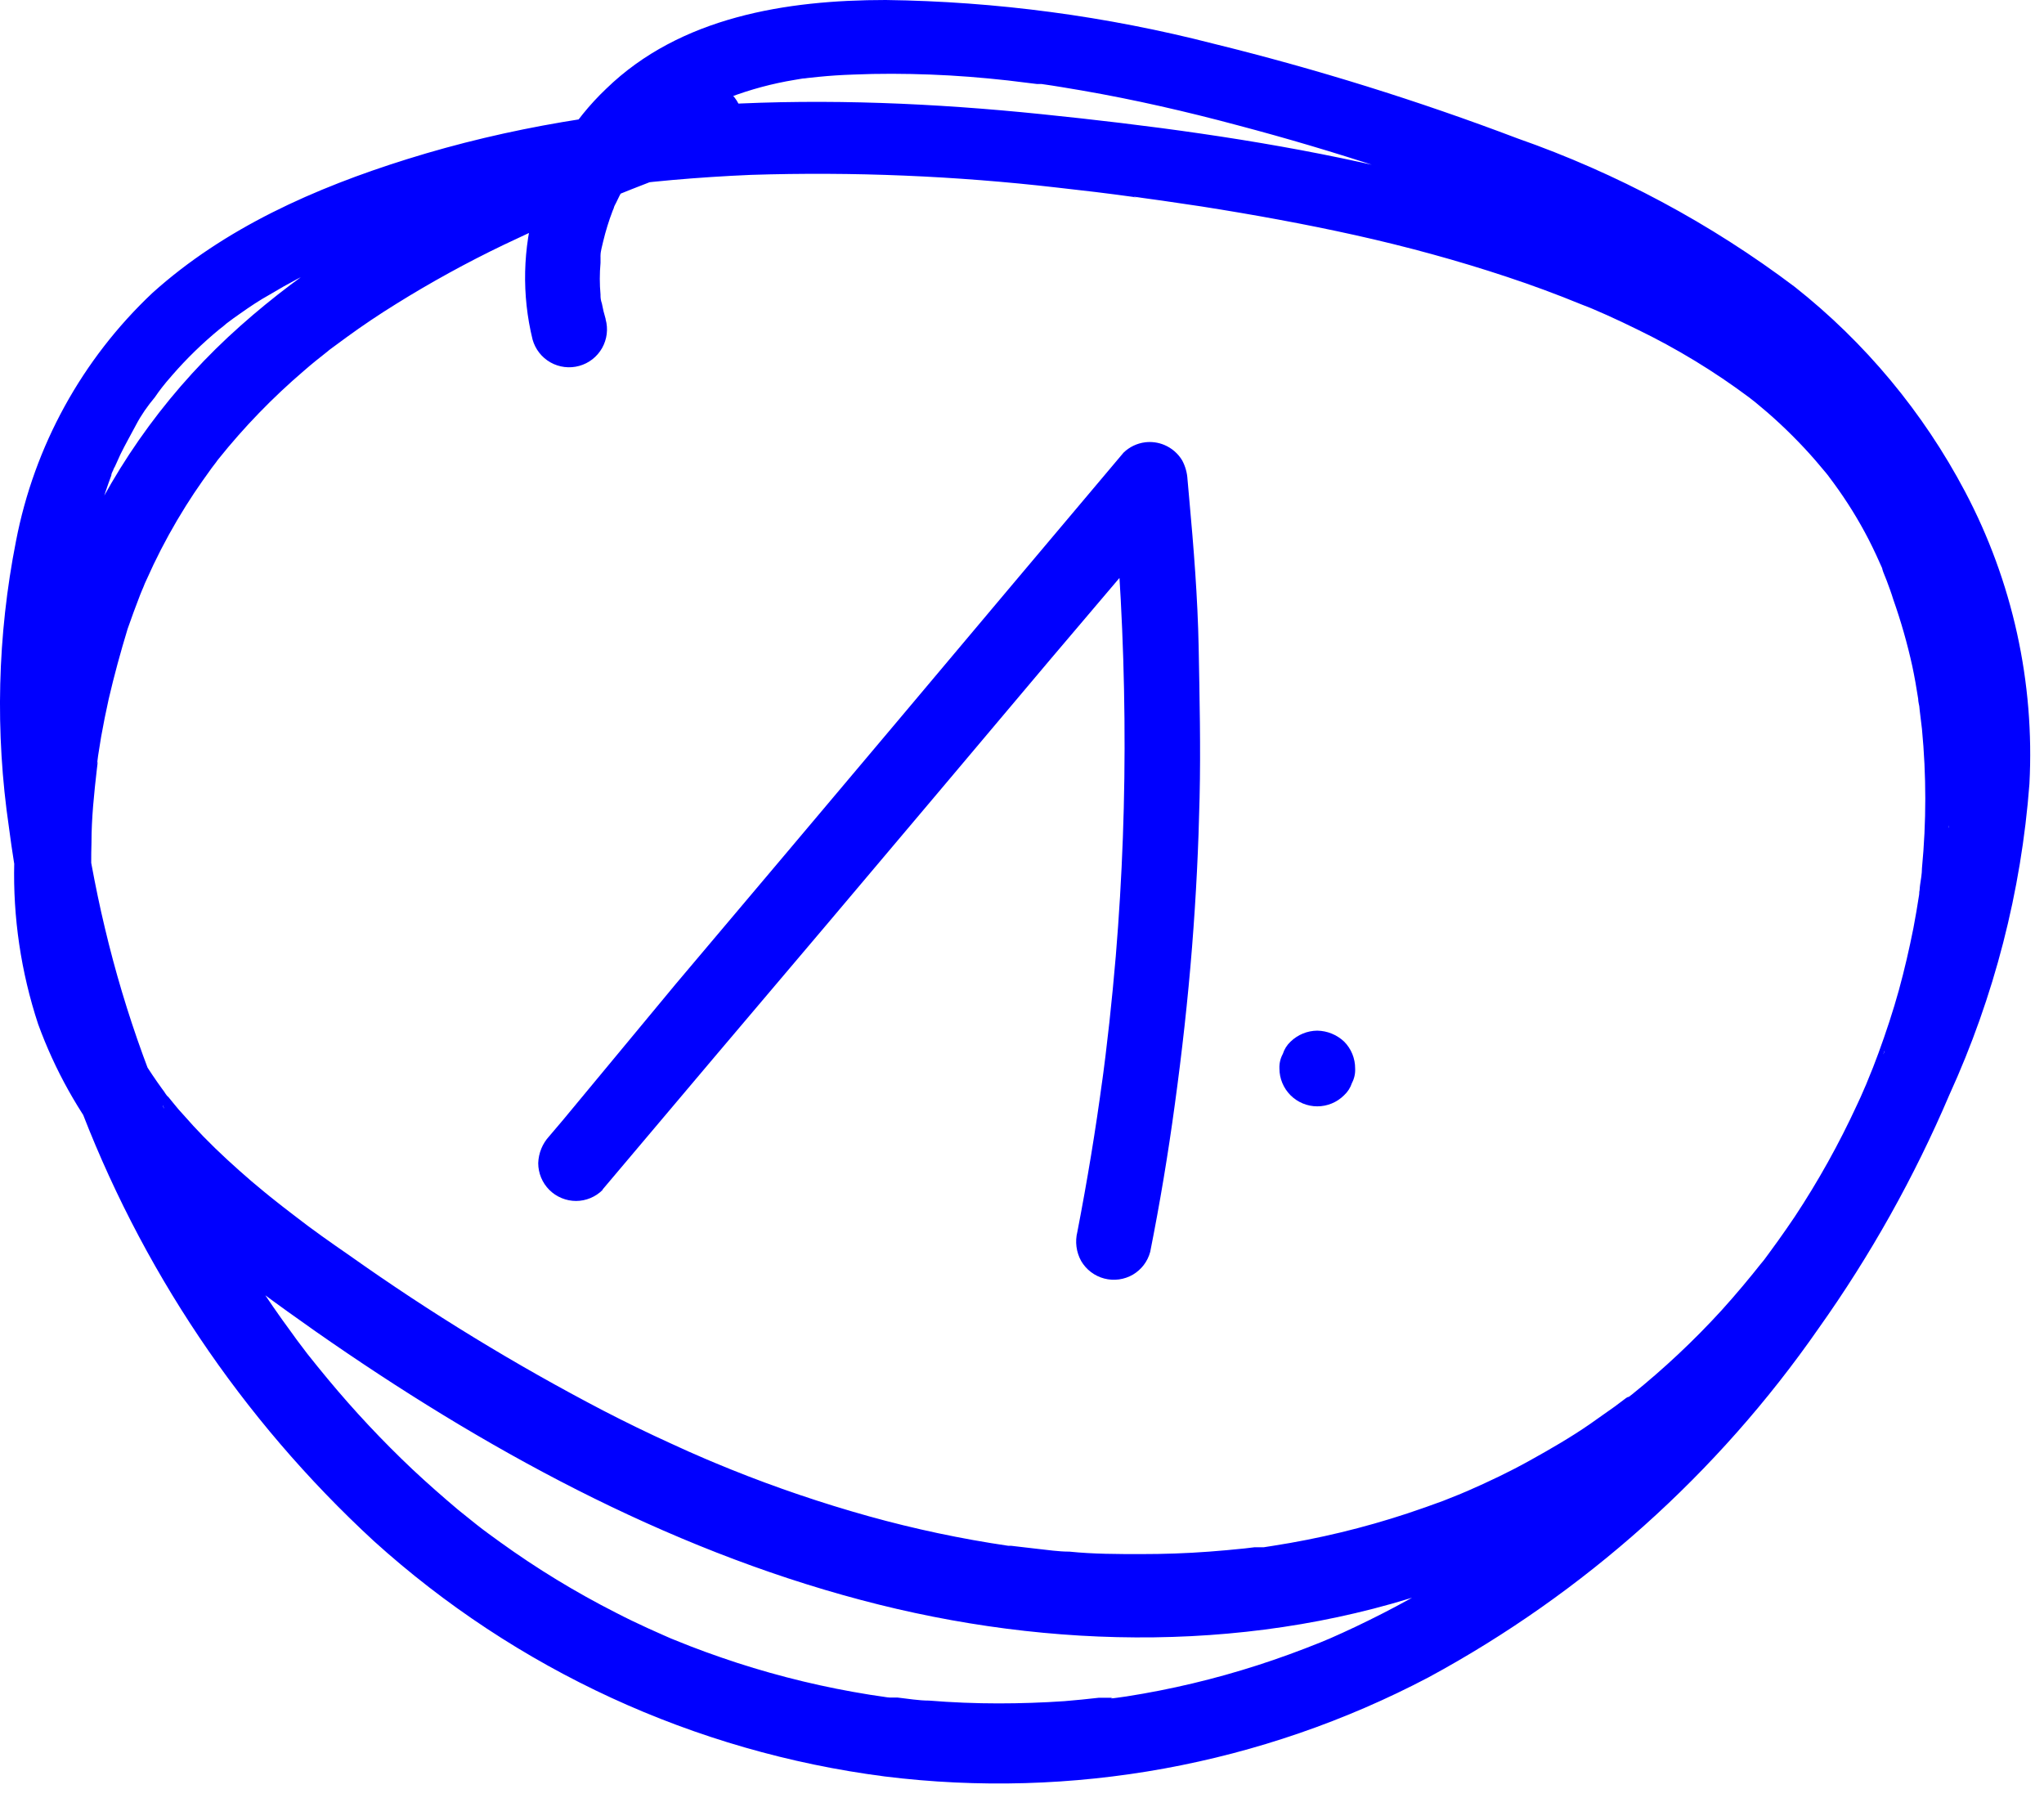 <svg width="69" height="61" viewBox="0 0 69 61" fill="none" xmlns="http://www.w3.org/2000/svg">
<path d="M20.334 40.162L24.11 35.69L27.898 31.219L31.673 26.747L35.442 22.275L39.237 17.804L39.697 17.248L37.531 16.226C37.791 18.896 37.934 21.573 37.959 24.256C37.985 26.939 37.887 29.611 37.666 32.273C37.538 33.774 37.378 35.275 37.174 36.744L37.218 36.406C36.988 38.137 36.701 39.862 36.369 41.58C36.285 41.913 36.331 42.264 36.496 42.564C36.581 42.709 36.693 42.837 36.827 42.938C36.961 43.04 37.114 43.115 37.276 43.157C37.439 43.2 37.608 43.21 37.775 43.187C37.941 43.164 38.102 43.109 38.247 43.024C38.533 42.854 38.742 42.579 38.828 42.257C39.156 40.609 39.433 38.95 39.659 37.281C39.901 35.518 40.099 33.748 40.24 31.973C40.38 30.197 40.457 28.612 40.495 26.932C40.534 25.252 40.495 23.547 40.464 21.86C40.431 20.174 40.297 18.5 40.144 16.82L40.087 16.181C40.075 15.958 40.013 15.739 39.908 15.542C39.767 15.307 39.554 15.123 39.301 15.018C39.099 14.934 38.879 14.904 38.662 14.929C38.385 14.963 38.127 15.086 37.927 15.28L34.158 19.752L30.364 24.262L26.595 28.734L22.82 33.205L19.006 37.805L18.54 38.354C18.311 38.602 18.18 38.924 18.169 39.261C18.169 39.6 18.304 39.925 18.543 40.165C18.783 40.404 19.108 40.539 19.447 40.539C19.785 40.538 20.109 40.402 20.347 40.162H20.334Z" fill="#0000FF"/>
<path d="M44.468 37.345C44.637 37.345 44.803 37.312 44.959 37.247C45.115 37.182 45.256 37.088 45.375 36.968C45.496 36.856 45.586 36.716 45.637 36.559C45.717 36.408 45.755 36.238 45.746 36.067C45.747 35.899 45.714 35.732 45.651 35.577C45.587 35.421 45.493 35.279 45.375 35.16C45.129 34.928 44.806 34.796 44.468 34.79C44.131 34.793 43.809 34.926 43.567 35.16C43.445 35.273 43.355 35.417 43.305 35.575C43.222 35.726 43.183 35.896 43.19 36.067C43.19 36.406 43.325 36.731 43.565 36.971C43.804 37.21 44.129 37.345 44.468 37.345Z" fill="#0000FF"/>
<path d="M20.444 10.764C20.392 10.592 20.349 10.417 20.317 10.24C20.289 10.162 20.274 10.08 20.272 9.997C20.272 10.317 20.272 9.997 20.272 9.946C20.24 9.589 20.24 9.23 20.272 8.873V8.681C20.272 8.349 20.214 8.956 20.272 8.63C20.272 8.471 20.329 8.311 20.361 8.151C20.445 7.8 20.552 7.454 20.681 7.116L20.719 7.027C20.77 6.893 20.77 6.906 20.719 7.027C20.719 6.989 20.776 6.886 20.796 6.848C20.872 6.682 20.955 6.522 21.045 6.369C21.212 6.027 21.427 5.711 21.683 5.43C21.511 5.641 21.652 5.43 21.683 5.43L21.869 5.213C21.971 5.091 22.08 4.976 22.188 4.861L22.527 4.542L22.738 4.357C22.936 4.178 22.514 4.51 22.782 4.318C23.079 4.105 23.386 3.907 23.702 3.724C23.875 3.628 24.047 3.539 24.226 3.456L24.475 3.341C24.2 3.469 24.558 3.341 24.616 3.29C25.331 3.019 26.071 2.82 26.826 2.696L27.094 2.651C27.165 2.651 27.407 2.613 27.094 2.651L27.631 2.594C28.02 2.555 28.41 2.53 28.806 2.517C29.675 2.479 30.544 2.485 31.413 2.517C32.281 2.549 33.15 2.619 34.019 2.715L34.696 2.798L35.009 2.836H35.162C35.616 2.9 36.063 2.977 36.517 3.054C38.286 3.36 40.043 3.763 41.781 4.229C45.072 5.098 48.308 6.164 51.471 7.423L52.053 7.659H52.117L52.436 7.794C52.819 7.96 53.196 8.138 53.579 8.317C54.301 8.662 55.017 9.026 55.713 9.422C56.409 9.819 57.169 10.298 57.866 10.783L58.339 11.122L58.53 11.262L58.639 11.345C58.933 11.569 59.214 11.805 59.488 12.042C60.025 12.508 60.542 13 61.034 13.517C61.271 13.773 61.507 14.035 61.737 14.297L62.063 14.686C62.114 14.75 62.171 14.814 62.222 14.884C62.274 14.955 62.491 15.229 62.299 14.98C63.189 16.149 63.949 17.41 64.567 18.743C64.599 18.819 64.803 19.292 64.682 19.005C64.754 19.166 64.818 19.326 64.874 19.484C65.014 19.841 65.135 20.199 65.251 20.563C65.475 21.301 65.652 22.052 65.781 22.812C65.781 22.882 65.781 22.953 65.813 23.023C65.845 23.093 65.864 23.4 65.813 23.131C65.813 23.336 65.857 23.534 65.876 23.732C65.915 24.179 65.934 24.62 65.94 25.061C65.95 25.946 65.905 26.832 65.806 27.712C65.806 27.795 65.806 27.871 65.774 27.954C65.806 27.673 65.774 28.069 65.774 28.095L65.678 28.689C65.602 29.13 65.512 29.564 65.417 29.967C65.225 30.81 64.989 31.647 64.727 32.477C64.465 33.308 64.171 34.106 63.852 34.905C63.788 35.064 63.724 35.23 63.654 35.39C63.654 35.435 63.5 35.754 63.621 35.467C63.621 35.531 63.57 35.595 63.538 35.658C63.392 36.01 63.238 36.361 63.072 36.706C61.85 39.375 60.351 41.907 58.6 44.263L58.294 44.666C58.479 44.423 58.172 44.813 58.121 44.883C57.879 45.183 57.636 45.483 57.387 45.777C56.927 46.32 56.454 46.857 55.962 47.381C54.995 48.412 53.969 49.387 52.889 50.3C52.647 50.511 52.391 50.715 52.142 50.939L51.759 51.239C51.497 51.444 51.976 51.079 51.708 51.277L51.478 51.456C50.909 51.878 50.334 52.287 49.74 52.676C48.61 53.42 47.434 54.092 46.22 54.689C45.926 54.836 45.626 54.976 45.319 55.117L44.892 55.308L44.783 55.353L44.585 55.436C43.889 55.717 43.173 55.979 42.458 56.209C41.012 56.675 39.532 57.028 38.031 57.263L37.711 57.308C37.711 57.308 37.36 57.359 37.564 57.308H37.417H37.098C36.715 57.352 36.325 57.391 35.935 57.423C35.188 57.474 34.447 57.499 33.7 57.499C32.952 57.499 32.135 57.468 31.361 57.404C31.004 57.404 30.652 57.34 30.295 57.301H30.033C29.962 57.301 29.72 57.257 30.001 57.301L29.362 57.206C27.846 56.964 26.351 56.605 24.89 56.132C24.169 55.896 23.459 55.641 22.763 55.353L22.667 55.315L22.418 55.206L21.875 54.963C21.511 54.797 21.153 54.625 20.796 54.44C19.433 53.748 18.125 52.951 16.886 52.057C16.631 51.871 16.369 51.686 16.119 51.488L15.928 51.335L15.474 50.971C14.944 50.524 14.42 50.064 13.916 49.591C12.906 48.636 11.954 47.62 11.066 46.55C10.83 46.269 10.607 45.988 10.377 45.701L10.198 45.464C10.076 45.304 9.955 45.145 9.84 44.979C9.425 44.417 9.022 43.835 8.645 43.248C7.855 42.028 7.132 40.765 6.48 39.466C6.148 38.789 5.841 38.105 5.534 37.422C5.439 37.192 5.534 37.37 5.534 37.422C5.49 37.326 5.451 37.23 5.413 37.134L5.221 36.661C5.081 36.31 4.947 35.952 4.819 35.601C4.311 34.202 3.884 32.775 3.541 31.327C3.369 30.612 3.222 29.896 3.088 29.174C3.017 28.798 2.954 28.421 2.896 28.038C2.896 27.865 2.845 27.692 2.826 27.52C2.826 27.603 2.858 27.795 2.826 27.52C2.826 27.437 2.826 27.239 2.775 27.098C2.592 25.558 2.523 24.005 2.57 22.454C2.57 21.7 2.66 20.947 2.749 20.193C2.794 19.835 2.704 20.468 2.749 20.11C2.749 20.04 2.749 19.969 2.781 19.899C2.781 19.727 2.839 19.548 2.871 19.375C2.941 18.973 3.024 18.577 3.12 18.181C3.285 17.456 3.499 16.743 3.758 16.047C3.758 15.964 3.822 15.887 3.854 15.804C3.727 16.085 3.925 15.613 3.854 15.804L4.065 15.338C4.231 14.999 4.404 14.699 4.589 14.348C4.774 13.996 4.979 13.709 5.228 13.409L5.349 13.236C5.349 13.236 5.592 12.917 5.413 13.147C5.541 12.981 5.681 12.815 5.822 12.655C6.306 12.099 6.836 11.584 7.406 11.115C7.489 11.052 7.572 10.988 7.649 10.917C7.451 11.077 7.598 10.962 7.649 10.917C7.802 10.802 7.955 10.687 8.115 10.579C8.441 10.349 8.754 10.138 9.112 9.94C9.731 9.567 10.371 9.23 11.028 8.931L11.495 8.72H11.571L11.807 8.624C12.172 8.471 12.542 8.33 12.919 8.196C13.717 7.909 14.529 7.647 15.347 7.417C17.01 6.947 18.702 6.584 20.412 6.331L20.712 6.286C20.776 6.286 21.038 6.241 20.789 6.286L21.39 6.216C21.824 6.158 22.265 6.113 22.706 6.075C23.579 5.998 24.46 5.941 25.35 5.903C28.799 5.793 32.252 5.936 35.68 6.331C36.542 6.426 37.405 6.529 38.235 6.644C38.625 6.695 38.082 6.644 38.318 6.644L38.618 6.688L39.219 6.771L40.56 6.969C42.304 7.244 44.035 7.557 45.76 7.94C47.485 8.324 49.197 8.79 50.871 9.346C51.72 9.627 52.551 9.934 53.375 10.272L53.669 10.387L53.777 10.432L54.244 10.636C54.582 10.79 54.927 10.949 55.26 11.115C56.595 11.761 57.866 12.533 59.054 13.421L59.258 13.581L59.661 13.92C59.95 14.171 60.231 14.433 60.504 14.706C60.779 14.98 61.041 15.261 61.296 15.555L61.641 15.964L61.775 16.13C61.59 15.894 61.865 16.258 61.897 16.302C62.343 16.909 62.74 17.549 63.085 18.219C63.257 18.558 63.417 18.902 63.57 19.254C63.66 19.445 63.462 18.973 63.57 19.299L63.692 19.605C63.768 19.81 63.845 20.014 63.915 20.244C64.174 20.978 64.387 21.726 64.554 22.486C64.631 22.85 64.695 23.214 64.752 23.585C64.752 23.694 64.79 23.808 64.803 23.917C64.765 23.649 64.803 23.917 64.803 23.968L64.88 24.607C65.03 26.171 65.03 27.745 64.88 29.309C64.88 29.5 64.842 29.692 64.816 29.877C64.79 30.062 64.816 30.05 64.784 30.133C64.835 29.807 64.784 30.133 64.784 30.203C64.727 30.58 64.663 30.95 64.593 31.321C64.452 32.03 64.292 32.726 64.101 33.423C63.909 34.119 63.666 34.854 63.411 35.55C63.296 35.869 63.168 36.189 63.04 36.495L62.989 36.623C63.066 36.438 62.938 36.744 62.932 36.751C62.855 36.934 62.772 37.119 62.682 37.307C62.08 38.612 61.379 39.87 60.587 41.069C60.402 41.344 60.21 41.619 60.019 41.887L59.731 42.283L59.552 42.526C59.476 42.621 59.373 42.749 59.508 42.577C59.06 43.145 58.6 43.695 58.115 44.231C57.18 45.255 56.167 46.205 55.087 47.074L54.934 47.189C54.684 47.393 55.151 47.029 54.895 47.189L54.512 47.477L53.662 48.077C53.024 48.518 52.327 48.92 51.637 49.303C50.947 49.687 50.245 50.019 49.529 50.332C49.529 50.332 49.159 50.485 49.427 50.377L49.223 50.46L48.712 50.664C48.316 50.811 47.913 50.952 47.511 51.086C46.033 51.574 44.519 51.939 42.981 52.178L42.656 52.229H42.502H42.343L42.017 52.268C41.614 52.312 41.218 52.344 40.816 52.376C40.049 52.434 39.283 52.459 38.516 52.459C37.75 52.459 36.9 52.459 36.102 52.376C35.731 52.376 35.367 52.319 35.003 52.28L34.46 52.217L34.128 52.178H34.032C32.445 51.945 30.875 51.612 29.33 51.182C27.752 50.742 26.199 50.215 24.68 49.604L24.149 49.386L23.983 49.316L23.817 49.246C23.427 49.08 23.038 48.907 22.654 48.728C21.882 48.377 21.121 48.007 20.368 47.617C17.399 46.069 14.539 44.322 11.807 42.385C11.169 41.944 10.53 41.497 9.942 41.037L9.552 40.737L9.342 40.571C9.054 40.347 8.773 40.111 8.492 39.875C7.936 39.395 7.393 38.904 6.876 38.373C6.646 38.137 6.416 37.888 6.199 37.639C6.084 37.517 5.975 37.39 5.873 37.262L5.681 37.026C5.649 37.026 5.445 36.719 5.63 36.968C5.186 36.378 4.784 35.757 4.429 35.109C4.263 34.809 4.123 34.502 3.976 34.196C3.829 33.889 4.04 34.362 3.976 34.196L3.88 33.953C3.803 33.761 3.733 33.563 3.669 33.365C3.55 32.998 3.45 32.625 3.369 32.247C3.318 32.022 3.273 31.809 3.235 31.608C3.235 31.506 3.203 31.41 3.19 31.308C3.177 31.206 3.19 31.142 3.19 31.308V31.123C3.095 30.236 3.061 29.344 3.088 28.453C3.088 27.609 3.177 26.773 3.273 25.936C3.273 25.936 3.33 25.514 3.273 25.808L3.311 25.514C3.343 25.297 3.382 25.086 3.413 24.875C3.49 24.447 3.573 24.026 3.669 23.598C3.854 22.799 4.071 22.007 4.308 21.228C4.442 20.844 4.583 20.461 4.729 20.084L4.838 19.816C4.736 20.072 4.883 19.72 4.889 19.695C4.985 19.484 5.081 19.273 5.183 19.056C5.509 18.375 5.874 17.714 6.275 17.075C6.454 16.788 6.639 16.513 6.831 16.239L7.151 15.791L7.297 15.6C7.451 15.389 7.163 15.766 7.368 15.504C8.236 14.418 9.205 13.418 10.262 12.514C10.517 12.291 10.779 12.08 11.041 11.876C11.089 11.834 11.14 11.795 11.194 11.761C10.926 11.946 11.194 11.761 11.239 11.722L11.699 11.384C12.242 10.988 12.804 10.611 13.373 10.259C14.545 9.529 15.756 8.864 17.001 8.266C17.64 7.966 18.228 7.685 18.841 7.417C19.135 7.282 19.428 7.155 19.729 7.033L19.959 6.937L20.399 6.759C21.632 6.254 22.884 5.781 24.13 5.315C24.292 5.271 24.444 5.195 24.576 5.092C24.709 4.989 24.82 4.861 24.903 4.715C24.986 4.569 25.04 4.408 25.061 4.241C25.081 4.074 25.069 3.905 25.024 3.743C24.98 3.581 24.904 3.43 24.801 3.297C24.698 3.165 24.57 3.054 24.424 2.97C24.278 2.887 24.117 2.834 23.951 2.813C23.784 2.792 23.615 2.805 23.453 2.849C18.023 4.874 12.51 7.091 8.122 10.994C5.817 13.037 3.971 15.545 2.704 18.353C1.221 21.744 0.464 25.409 0.481 29.111C0.434 30.962 0.707 32.807 1.286 34.566C1.848 36.112 2.655 37.557 3.675 38.846C5.592 41.299 8.147 43.177 10.651 44.94C16.273 48.869 22.418 52.248 29.075 54.011C35.495 55.717 42.451 55.807 48.756 53.571C51.858 52.48 54.741 50.847 57.272 48.748C59.54 46.853 61.501 44.618 63.085 42.123C66.563 36.781 68.091 30.402 67.41 24.064C67.056 20.623 65.775 17.342 63.705 14.571C61.695 12.13 59.148 10.187 56.262 8.892C49.695 5.768 42.317 4.587 35.143 3.852C27.969 3.117 20.642 3.213 13.743 5.372C10.639 6.343 7.585 7.691 5.145 9.889C2.767 12.129 1.155 15.062 0.539 18.27C-0.089 21.453 -0.169 24.719 0.302 27.929C0.707 31.057 1.476 34.127 2.596 37.077C4.715 42.776 8.149 47.895 12.619 52.018C17.424 56.363 23.442 59.136 29.867 59.965C36.185 60.75 42.592 59.582 48.226 56.618C53.476 53.776 57.986 49.741 61.392 44.838C63.142 42.377 64.622 39.734 65.806 36.955C67.318 33.643 68.233 30.09 68.508 26.46C68.689 23.036 67.938 19.628 66.336 16.596C64.922 13.917 62.964 11.563 60.587 9.684C57.743 7.539 54.584 5.848 51.222 4.67C47.872 3.399 44.448 2.332 40.969 1.476C37.351 0.545 33.634 0.049 29.899 0C26.551 0 22.961 0.569 20.463 2.996C19.34 4.062 18.518 5.407 18.081 6.894C17.645 8.38 17.609 9.956 17.978 11.46C18.023 11.622 18.1 11.774 18.203 11.906C18.306 12.039 18.435 12.149 18.581 12.232C18.727 12.315 18.889 12.368 19.055 12.388C19.222 12.409 19.391 12.396 19.553 12.351C19.715 12.307 19.866 12.23 19.999 12.127C20.131 12.023 20.242 11.895 20.325 11.749C20.407 11.602 20.461 11.441 20.481 11.275C20.502 11.108 20.489 10.939 20.444 10.777V10.764Z" fill="#0000FF"/>
</svg>
